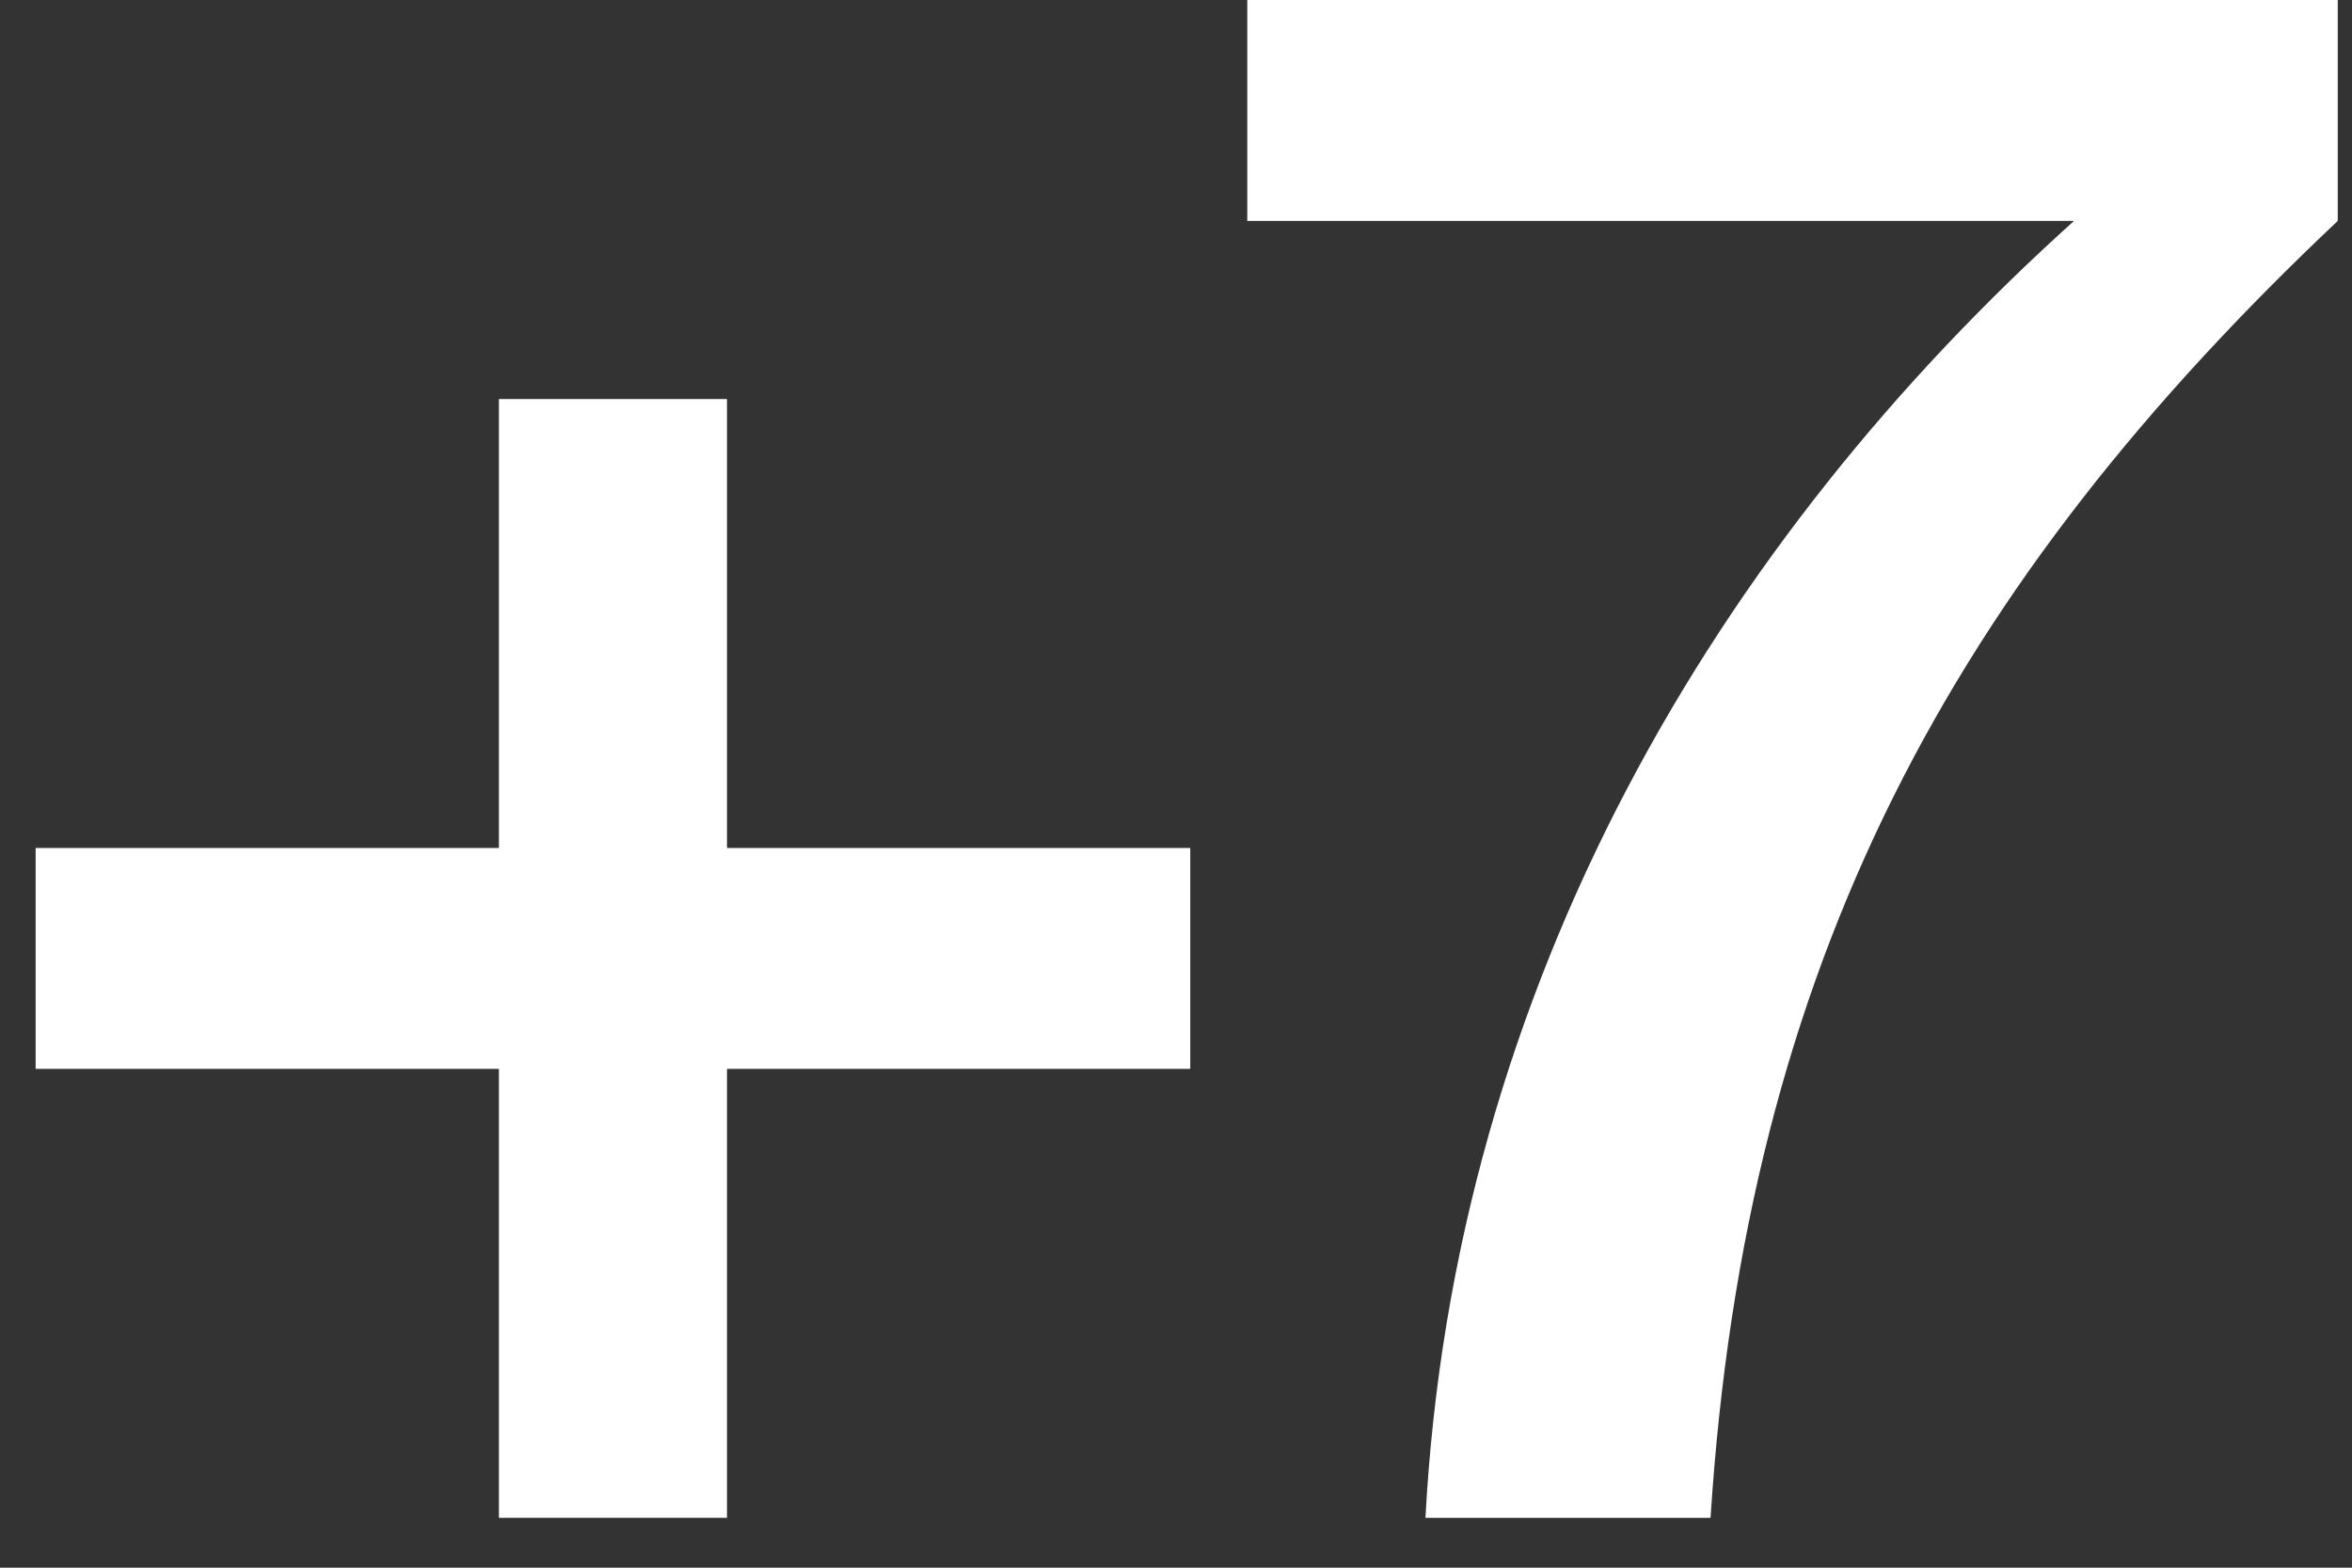 <?xml version="1.0" encoding="UTF-8"?> <svg xmlns="http://www.w3.org/2000/svg" id="Layer_1" version="1.1" viewBox="0 0 33 22"><rect x="0" y="0" width="33" height="22" fill="#333333" stroke="none"/><defs><style> .st0 { fill: #fff; } </style></defs><path class="st0" d="M7,21.3v-6.3H.5v-3.1h6.5v-6.3h3.2v6.3h6.5v3.1h-6.5v6.3h-3.2Z"></path><path class="st0" d="M17.5,0h15.3v3.1c-5.4,5.1-8.3,10.4-8.8,18.2h-4c.4-7.5,4.1-13.7,9.1-18.2h-11.6V0Z"></path></svg> 